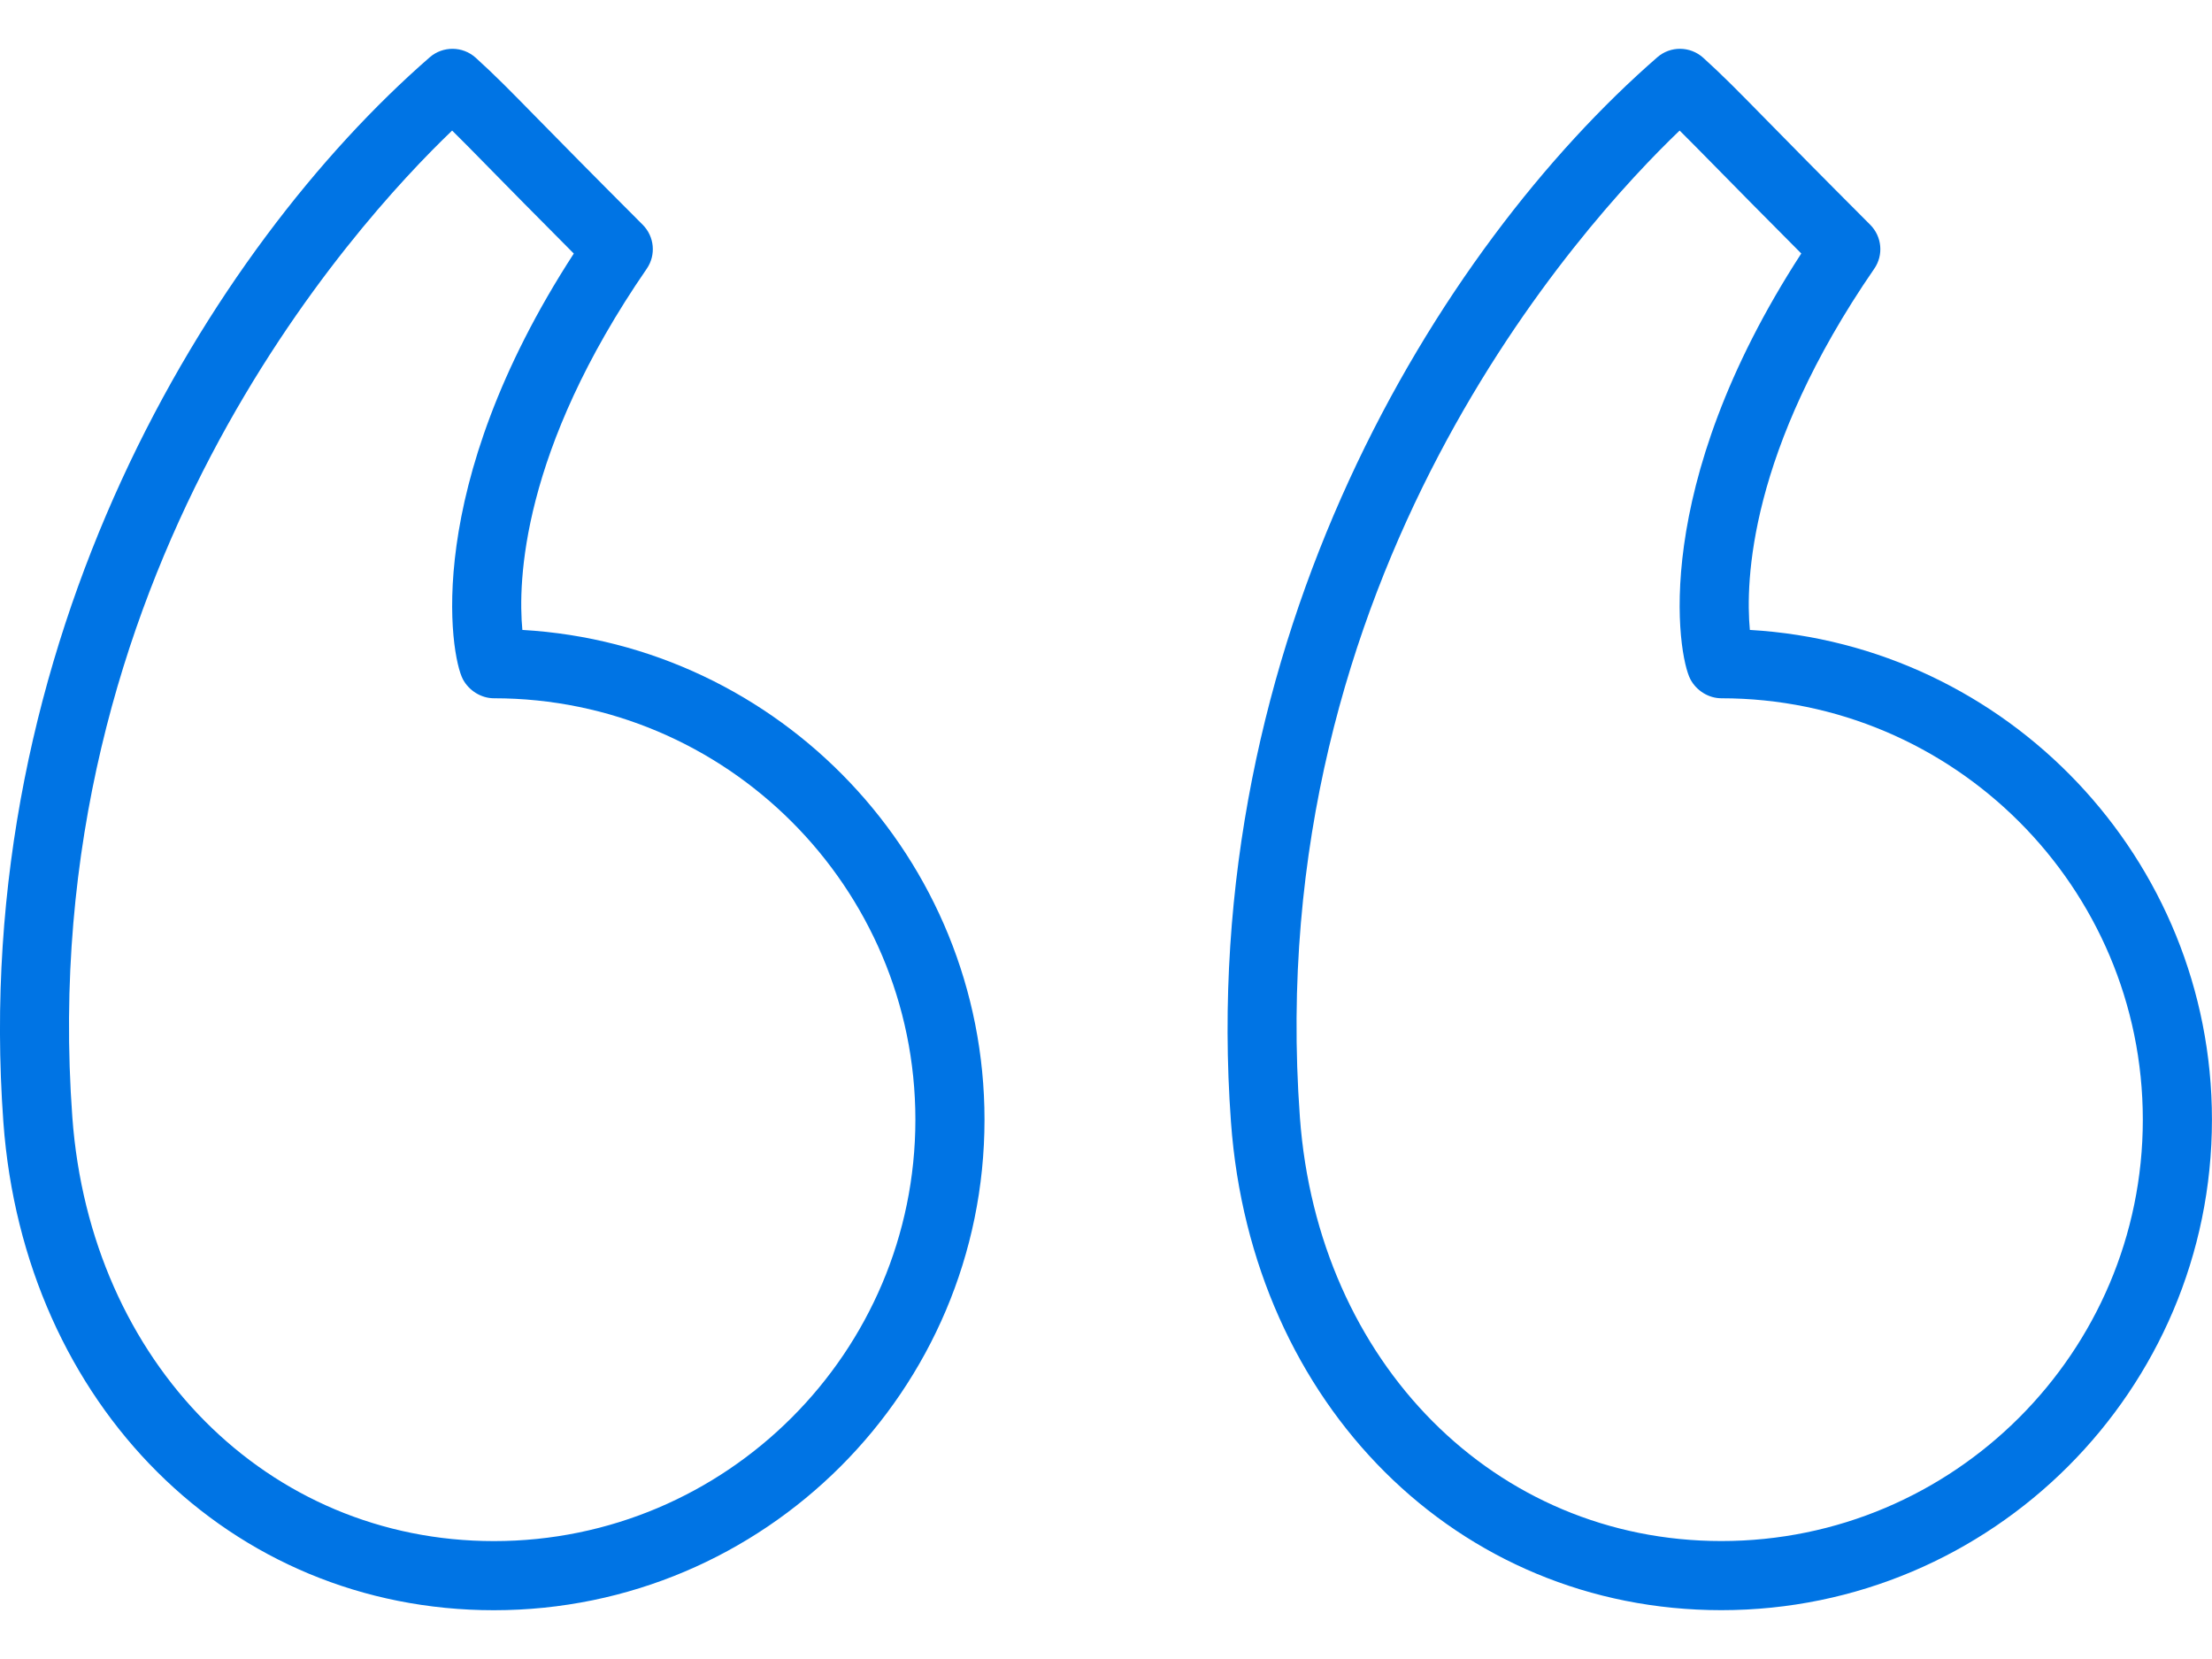 <svg width="40" height="30" viewBox="0 0 40 30" fill="none" xmlns="http://www.w3.org/2000/svg">
<path d="M31.643 11.391C31.562 10.52 31.624 8.153 33.892 4.86C34.064 4.612 34.032 4.277 33.819 4.064C32.895 3.139 32.322 2.556 31.921 2.147C31.393 1.609 31.152 1.364 30.799 1.044C30.563 0.832 30.207 0.828 29.969 1.036C26.015 4.476 21.625 11.584 22.26 20.293C22.632 25.406 26.362 29.117 31.128 29.117C36.02 29.117 39.999 25.139 39.999 20.247C39.999 15.529 36.296 11.659 31.643 11.391ZM31.128 27.867C27.035 27.867 23.83 24.644 23.506 20.202C23.506 20.202 23.506 20.202 23.506 20.201C22.792 10.407 28.614 4.046 30.373 2.361C30.544 2.53 30.74 2.729 31.029 3.023C31.377 3.377 31.853 3.862 32.573 4.584C29.82 8.826 30.339 11.849 30.567 12.282C30.675 12.488 30.896 12.627 31.128 12.627C35.331 12.627 38.749 16.045 38.749 20.247C38.749 24.449 35.331 27.867 31.128 27.867Z" fill="#0074E4"/>
<path d="M9.446 11.391C9.364 10.523 9.424 8.157 11.695 4.86C11.866 4.612 11.835 4.277 11.622 4.064C10.699 3.141 10.127 2.558 9.726 2.15C9.197 1.61 8.955 1.364 8.602 1.044C8.367 0.832 8.01 0.829 7.772 1.035C3.819 4.475 -0.573 11.582 0.061 20.293V20.293C0.435 25.406 4.165 29.118 8.932 29.118C13.823 29.118 17.803 25.139 17.803 20.247C17.803 15.528 14.099 11.658 9.446 11.391ZM8.932 27.868C4.839 27.868 1.633 24.644 1.308 20.202V20.202C0.595 10.405 6.417 4.045 8.176 2.361C8.348 2.53 8.545 2.73 8.834 3.025C9.181 3.379 9.657 3.863 10.376 4.585C7.623 8.827 8.142 11.849 8.37 12.282C8.478 12.487 8.7 12.627 8.932 12.627C13.134 12.627 16.553 16.045 16.553 20.247C16.553 24.449 13.134 27.868 8.932 27.868Z" fill="#0074E4"/>
</svg>